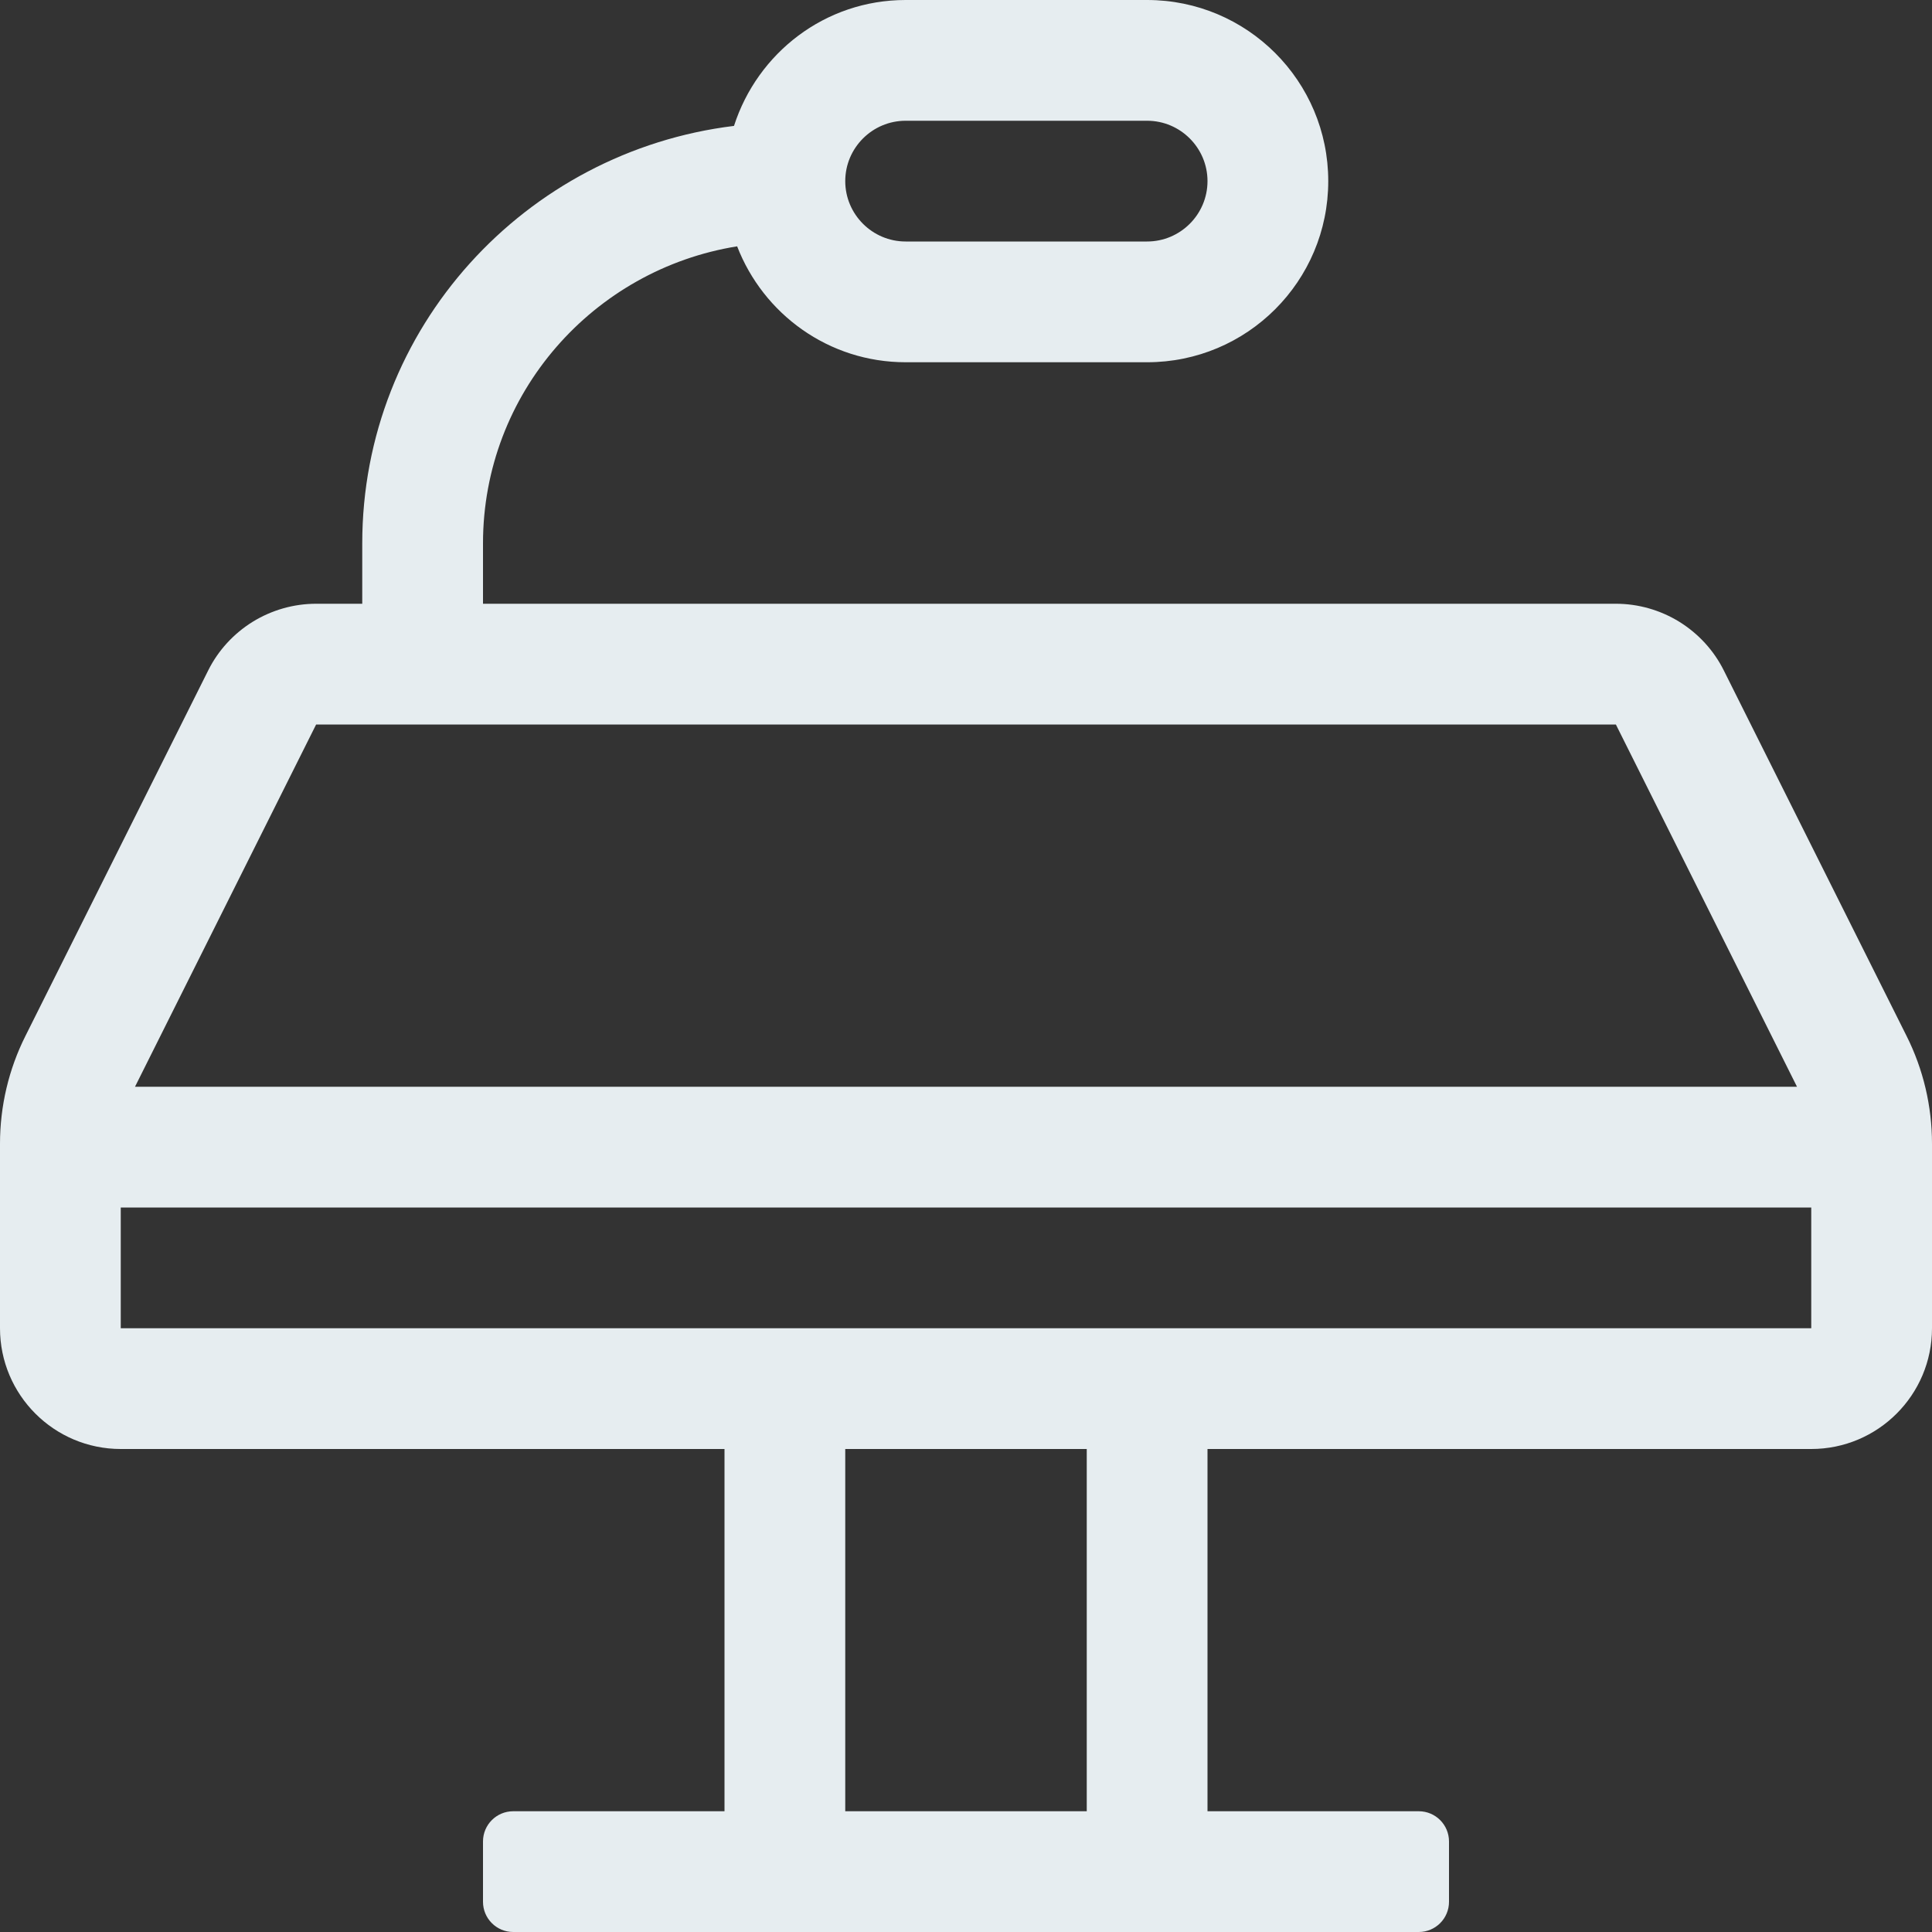 <svg width="24" height="24" viewBox="0 0 24 24" fill="none" xmlns="http://www.w3.org/2000/svg">
<rect x="0" y="0" width="24" height="24" fill="#333333" stroke="none"/>
<path d="M23.683 12.867L21.414 8.329C21.29 8.08 21.098 7.871 20.861 7.724C20.624 7.578 20.351 7.5 20.073 7.5H6V6.75C6 4.886 7.371 3.347 9.157 3.06C9.482 3.901 10.294 4.5 11.25 4.5H14.25C15.493 4.5 16.5 3.493 16.5 2.25C16.5 1.007 15.493 0 14.25 0H11.25C10.248 0 9.409 0.659 9.118 1.564C6.524 1.881 4.5 4.072 4.5 6.75V7.5H3.927C3.649 7.5 3.376 7.578 3.139 7.724C2.902 7.871 2.71 8.08 2.586 8.329L0.317 12.867C0.108 13.283 -0 13.742 1.68245e-07 14.208V16.5C1.68245e-07 17.328 0.672 18 1.5 18H9V22.5H6.375C6.168 22.5 6 22.668 6 22.875V23.625C6 23.832 6.168 24 6.375 24H17.625C17.832 24 18 23.832 18 23.625V22.875C18 22.668 17.832 22.5 17.625 22.5H15V18H22.5C23.328 18 24 17.328 24 16.5V14.208C24 13.742 23.892 13.283 23.683 12.867ZM11.25 1.5H14.25C14.663 1.5 15 1.837 15 2.25C15 2.663 14.663 3 14.25 3H11.25C10.837 3 10.5 2.663 10.5 2.25C10.5 1.837 10.837 1.5 11.25 1.5ZM3.927 9H20.073L22.323 13.5H1.677L3.927 9ZM13.5 22.5H10.5V18H13.5V22.5ZM22.5 16.5H1.5V15H22.5V16.5Z" fill="#E6EDF0"/>
</svg>
